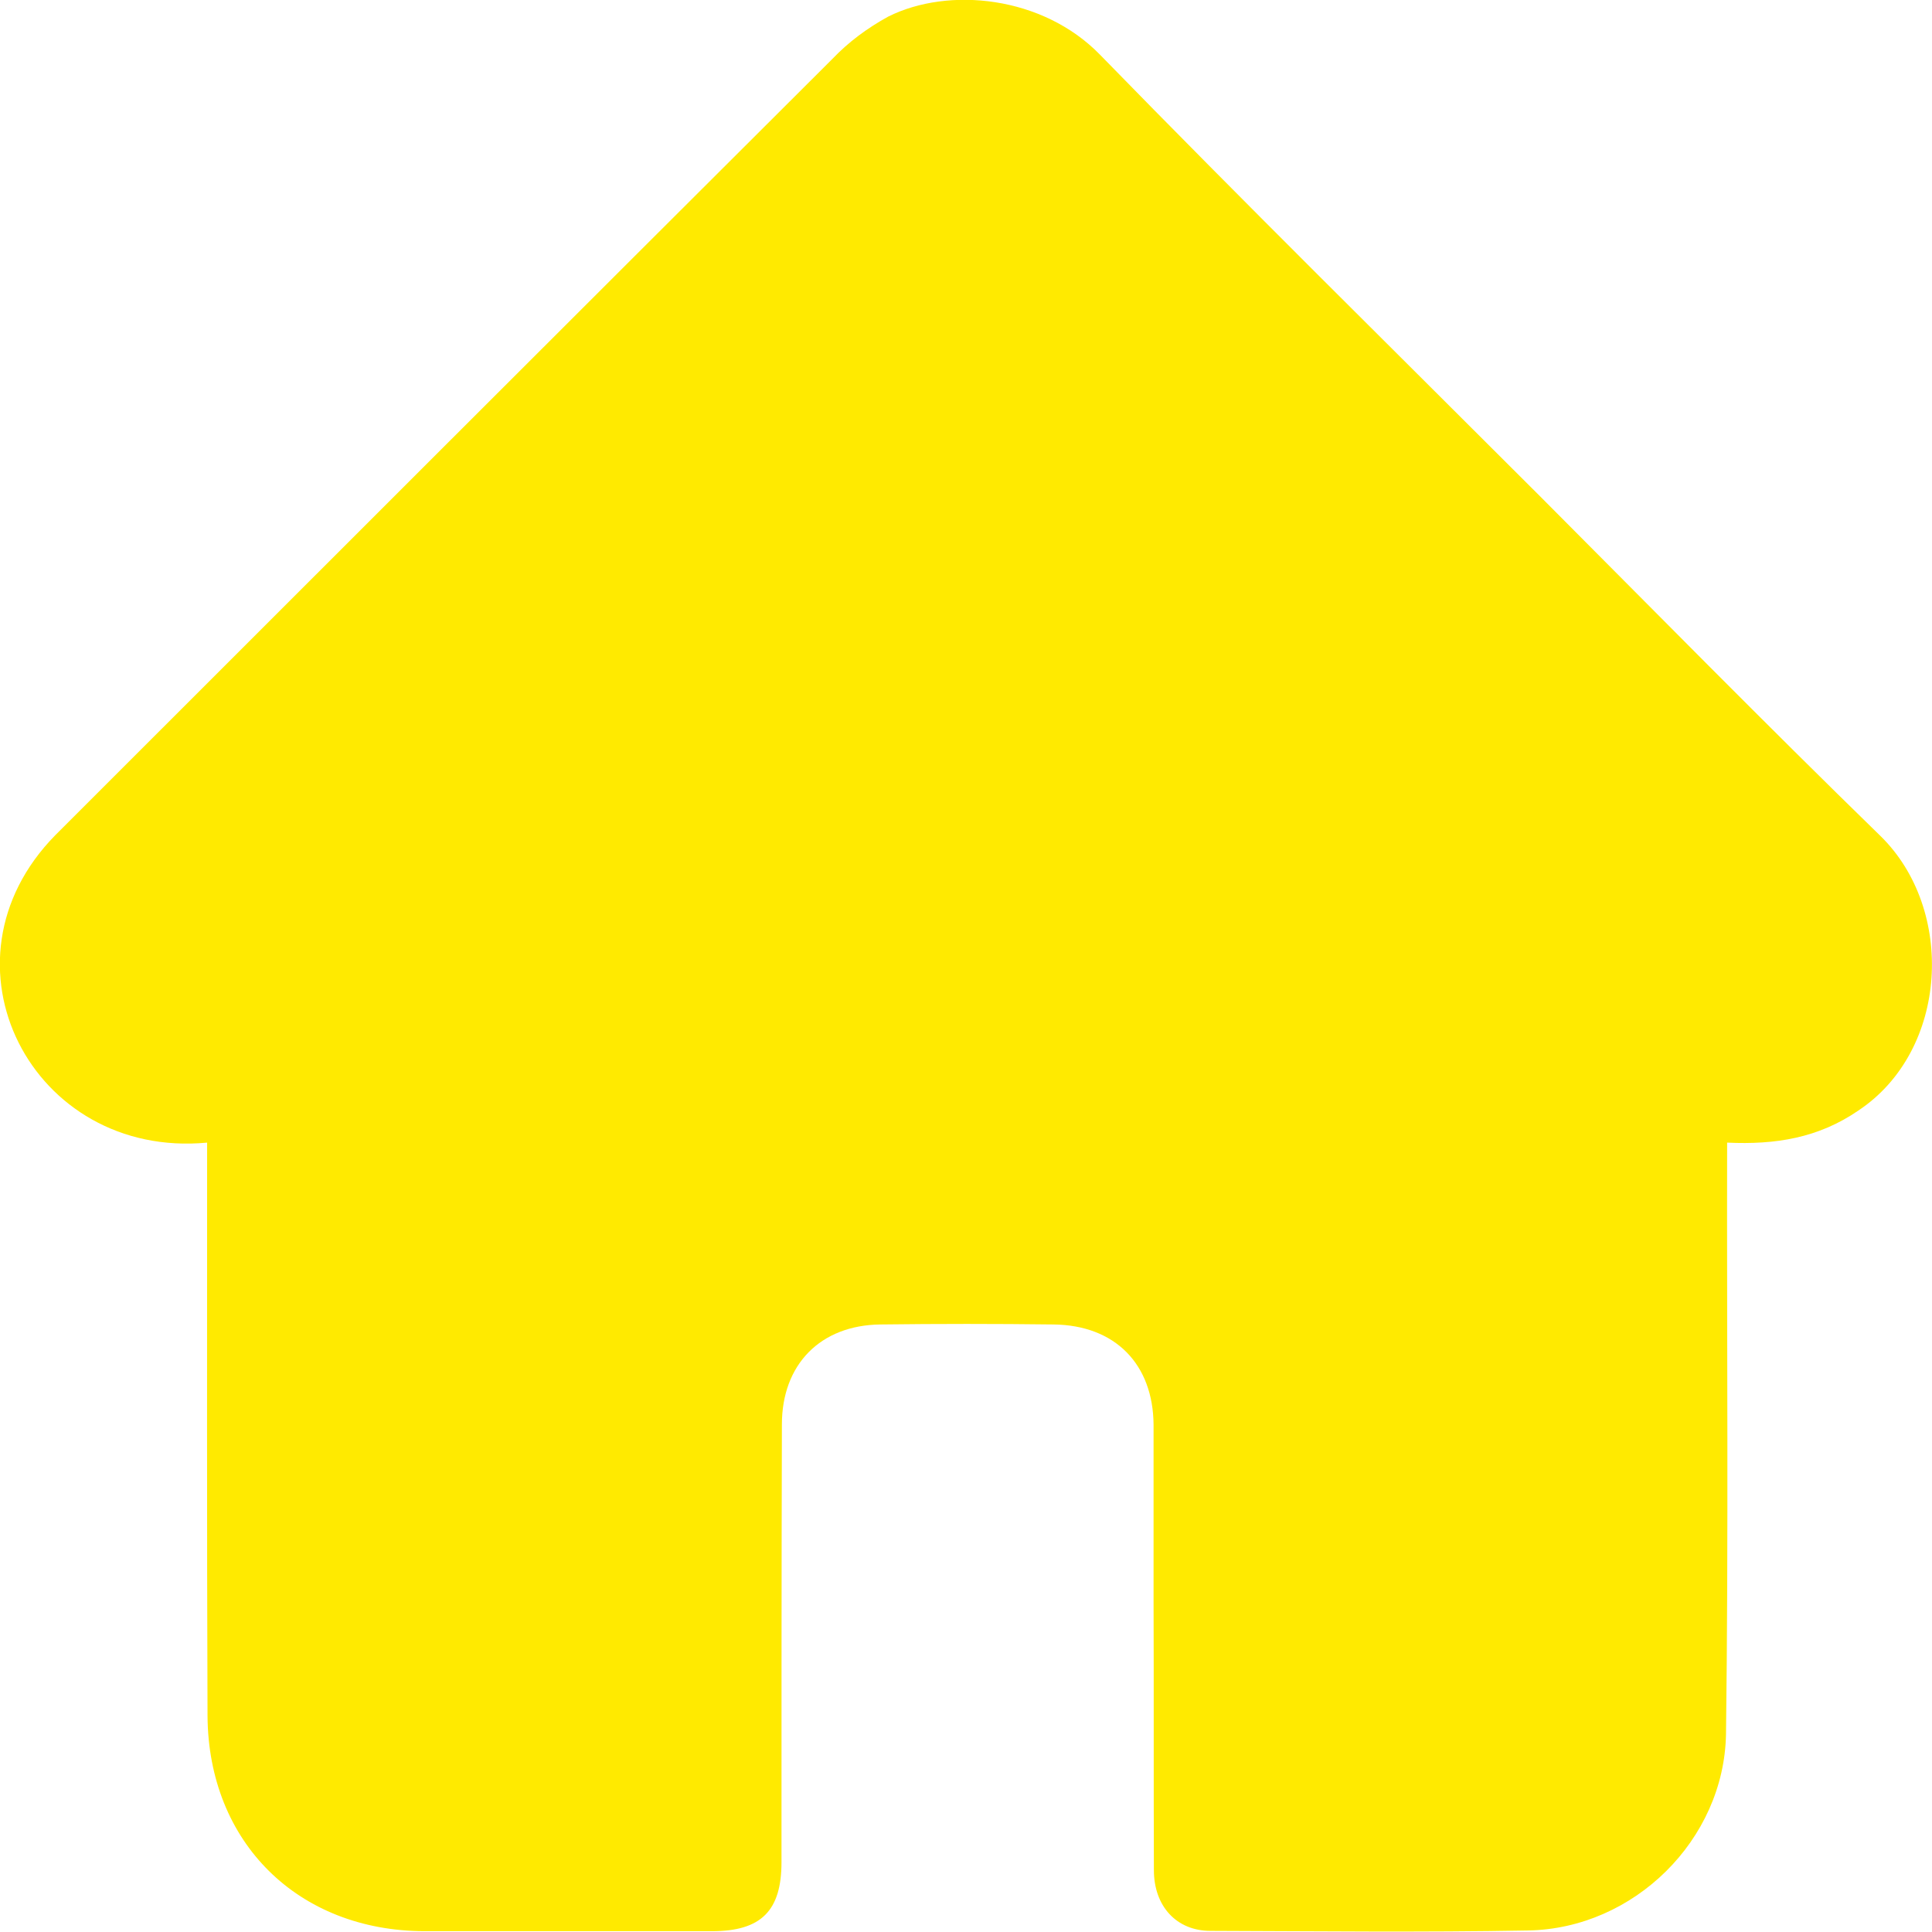 <svg xmlns="http://www.w3.org/2000/svg" width="24" height="24" viewBox="0 0 24 24" fill="none">
    <g clip-path="url(#clip0_2848_1008)">
        <path
            d="M23.086 13.795C22.589 14.137 22.055 14.222 21.455 14.194C21.45 16.664 21.473 19.083 21.441 21.544C21.417 22.856 20.297 23.958 18.984 23.981C17.672 24.005 16.355 23.99 15.037 23.986C14.616 23.986 14.334 23.681 14.334 23.231C14.33 22.12 14.334 21.009 14.33 19.898C14.33 19.167 14.33 18.431 14.33 17.7C14.325 16.945 13.852 16.462 13.088 16.453C12.37 16.444 11.653 16.444 10.936 16.453C10.191 16.462 9.713 16.95 9.713 17.695C9.708 19.509 9.708 21.319 9.708 23.133C9.708 23.737 9.455 23.99 8.845 23.99C7.655 23.99 6.464 23.99 5.273 23.99C3.703 23.986 2.587 22.889 2.578 21.314C2.569 18.942 2.573 16.565 2.573 14.194C0.398 14.4 -0.867 11.953 0.689 10.373C3.905 7.158 7.12 3.942 10.341 0.731C10.542 0.52 10.777 0.347 11.034 0.206C11.784 -0.169 12.952 -0.052 13.664 0.679C15.469 2.531 17.311 4.345 19.139 6.173C20.541 7.579 21.933 8.995 23.358 10.383C24.295 11.297 24.206 13.05 23.086 13.795Z"
            fill="#FFEA00" />
    </g>
    <defs>
        <clipPath id="clip0_2848_1008">
            <rect width="24" height="24" fill="white" />
        </clipPath>
    </defs>
</svg>